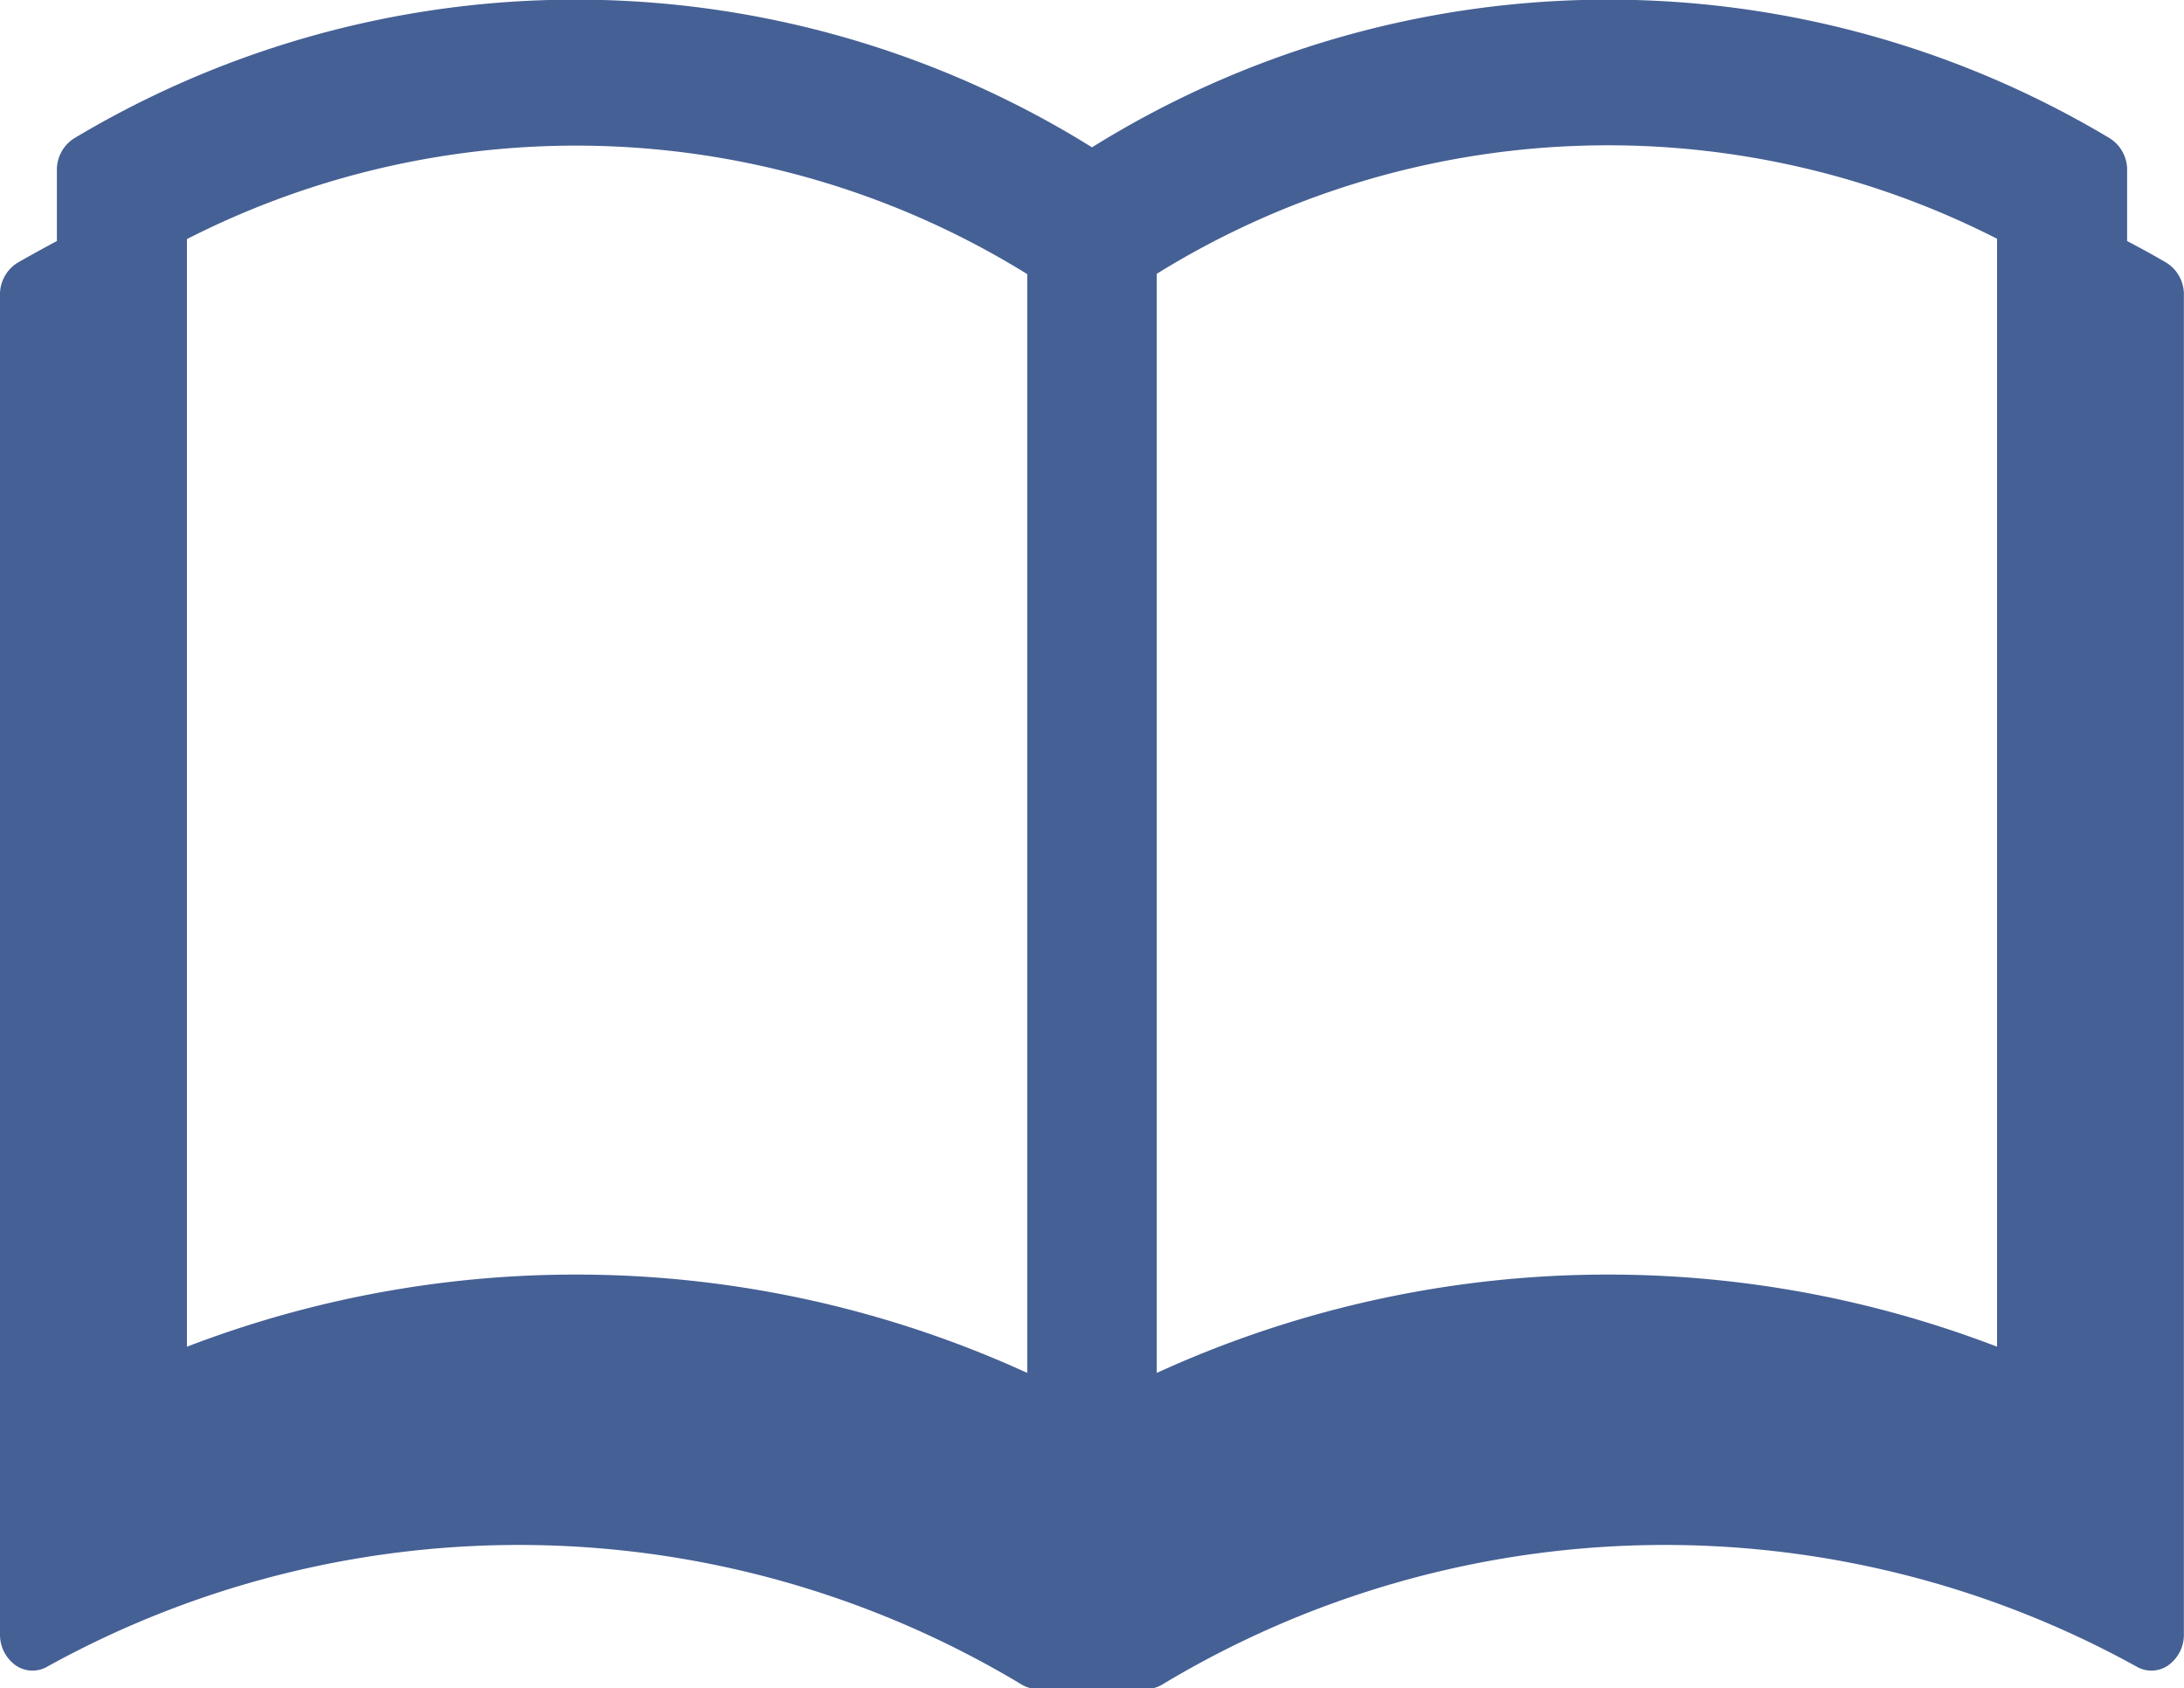 <svg xmlns="http://www.w3.org/2000/svg" width="20" height="15.458" viewBox="0 0 20 15.458"><path d="M135.828,206.3c-.119-.07-.24-.136-.362-.2v-.641a.341.341,0,0,0-.159-.3,8.941,8.941,0,0,0-9.32.083,8.941,8.941,0,0,0-9.32-.083.341.341,0,0,0-.159.3v.641c-.122.065-.242.131-.362.2a.341.341,0,0,0-.159.3v12.256a.344.344,0,0,0,.14.283.27.27,0,0,0,.288.017,8.93,8.93,0,0,1,8.929.162.272.272,0,0,0,.139.039h1.007a.273.273,0,0,0,.139-.039,8.93,8.93,0,0,1,8.929-.162.27.27,0,0,0,.288-.017.344.344,0,0,0,.14-.283V206.595A.341.341,0,0,0,135.828,206.3Zm-10.434,10.164a9.934,9.934,0,0,0-7.695-.24V206.082a7.845,7.845,0,0,1,7.695.321Zm8.881-.24a9.934,9.934,0,0,0-7.695.24V206.4a7.845,7.845,0,0,1,7.695-.321Z" transform="translate(-115.987 -203.893)" fill="#456094"/></svg>